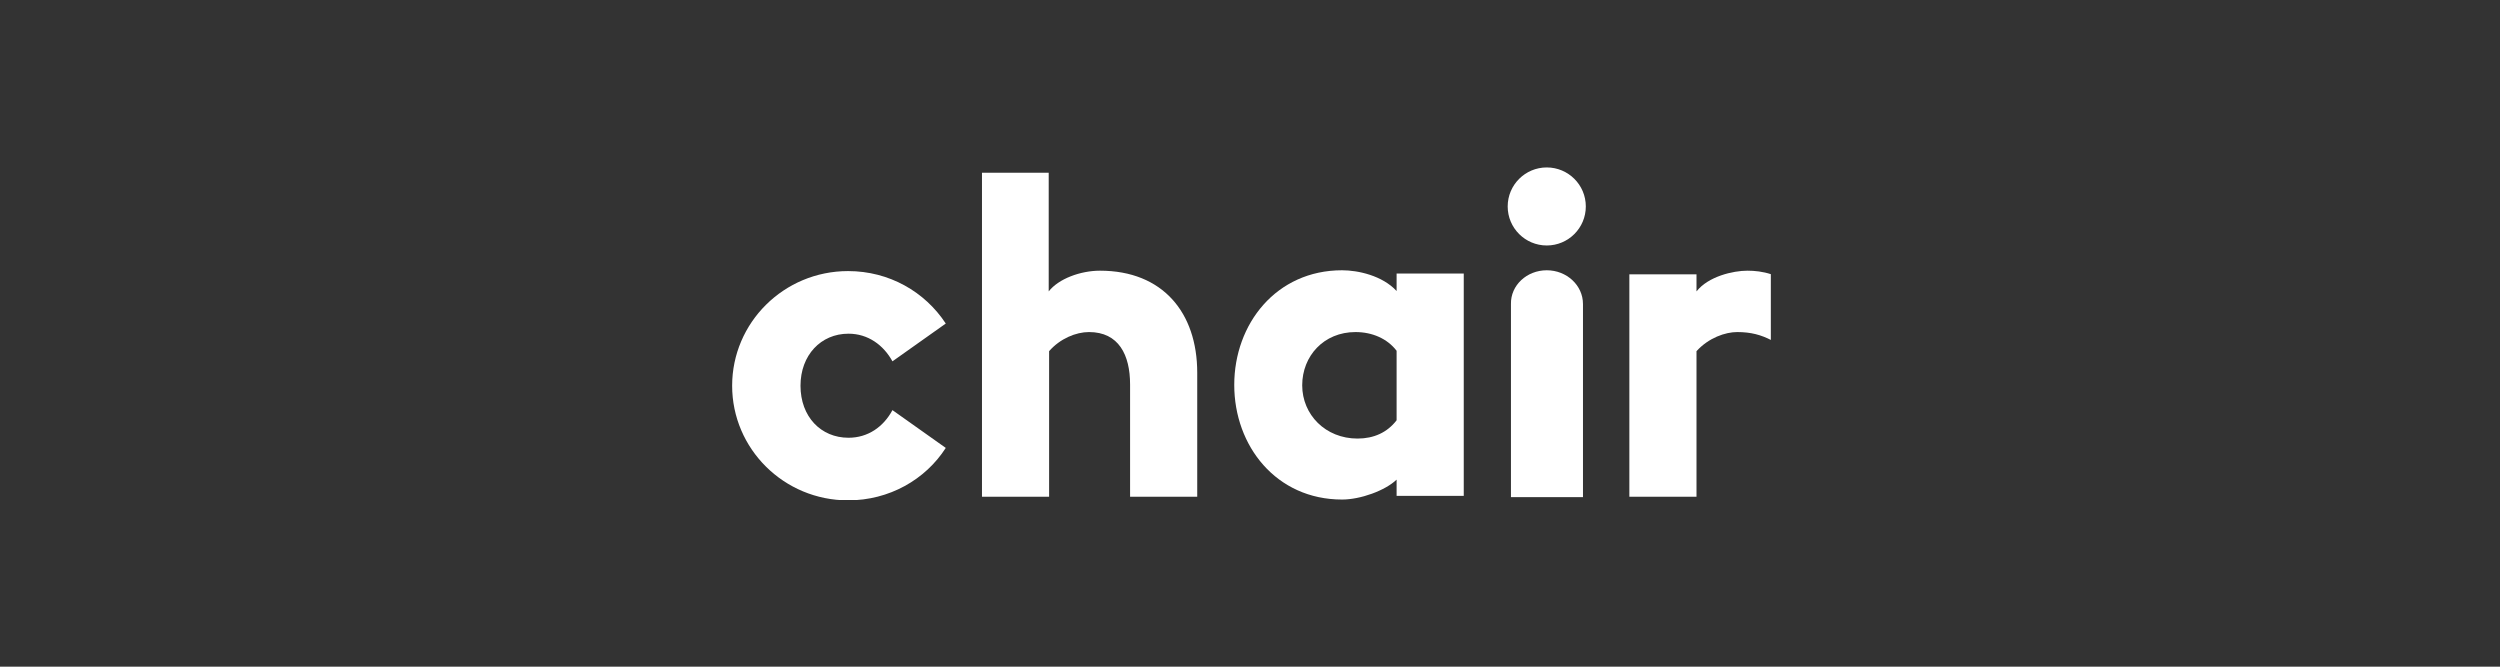 <svg width="120" height="32" viewBox="0 0 120 32" fill="none" xmlns="http://www.w3.org/2000/svg">
<rect x="0" y="0" width="120" height="32" fill="#333333" stroke="none"/>
<g clip-path="url(#clip0_102_19)">
<path d="M78.209 13.168H81.432V13.988C81.998 13.266 83.189 12.993 83.873 12.993C84.225 12.993 84.615 13.032 85.025 13.168V16.329C84.537 16.076 84.049 15.939 83.385 15.939C82.818 15.939 82.018 16.212 81.432 16.856V23.842H78.209V13.168Z" fill="white"/>
<path d="M74.245 12.973C75.201 12.973 75.983 13.695 75.983 14.593V23.861H72.526V14.593C72.506 13.695 73.287 12.973 74.245 12.973Z" fill="white"/>
<path d="M74.244 11.783C75.28 11.783 76.119 10.944 76.119 9.91C76.119 8.875 75.28 8.037 74.244 8.037C73.209 8.037 72.369 8.875 72.369 9.91C72.369 10.944 73.209 11.783 74.244 11.783Z" fill="white"/>
<path d="M67.037 13.149V13.969C66.353 13.227 65.182 12.973 64.42 12.973C61.256 12.973 59.244 15.549 59.244 18.476C59.244 21.403 61.256 23.978 64.42 23.978C65.299 23.978 66.49 23.549 67.037 23.022V23.803H70.26V13.13H67.037V13.149ZM67.037 20.173C66.588 20.759 65.943 21.051 65.162 21.051C63.619 21.051 62.506 19.9 62.506 18.495C62.506 17.09 63.541 15.939 65.064 15.939C65.865 15.939 66.588 16.251 67.037 16.837V20.173Z" fill="white"/>
<path d="M35.143 18.515C35.143 15.49 37.623 13.012 40.709 13.012C42.682 13.012 44.4 14.008 45.397 15.53L42.838 17.344C42.408 16.564 41.666 16.017 40.728 16.017C39.4 16.017 38.424 17.051 38.424 18.515C38.424 19.998 39.4 21.012 40.728 21.012C41.666 21.012 42.408 20.486 42.838 19.686L45.397 21.5C44.42 23.022 42.682 24.017 40.709 24.017C37.623 24.017 35.143 21.539 35.143 18.515Z" fill="white"/>
<path d="M47.115 8.29H50.338V13.988C50.807 13.383 51.861 12.993 52.799 12.993C55.807 12.993 57.467 15.003 57.467 17.89V23.842H54.244V18.456C54.244 17.032 53.697 15.939 52.272 15.939C51.647 15.939 50.885 16.251 50.357 16.856V23.842H47.135V8.29H47.115Z" fill="white"/>
</g>
<defs>
<clipPath id="clip0_102_19">
<rect width="50" height="16" fill="white" transform="translate(35 8)"/>
</clipPath>
</defs>
</svg>
